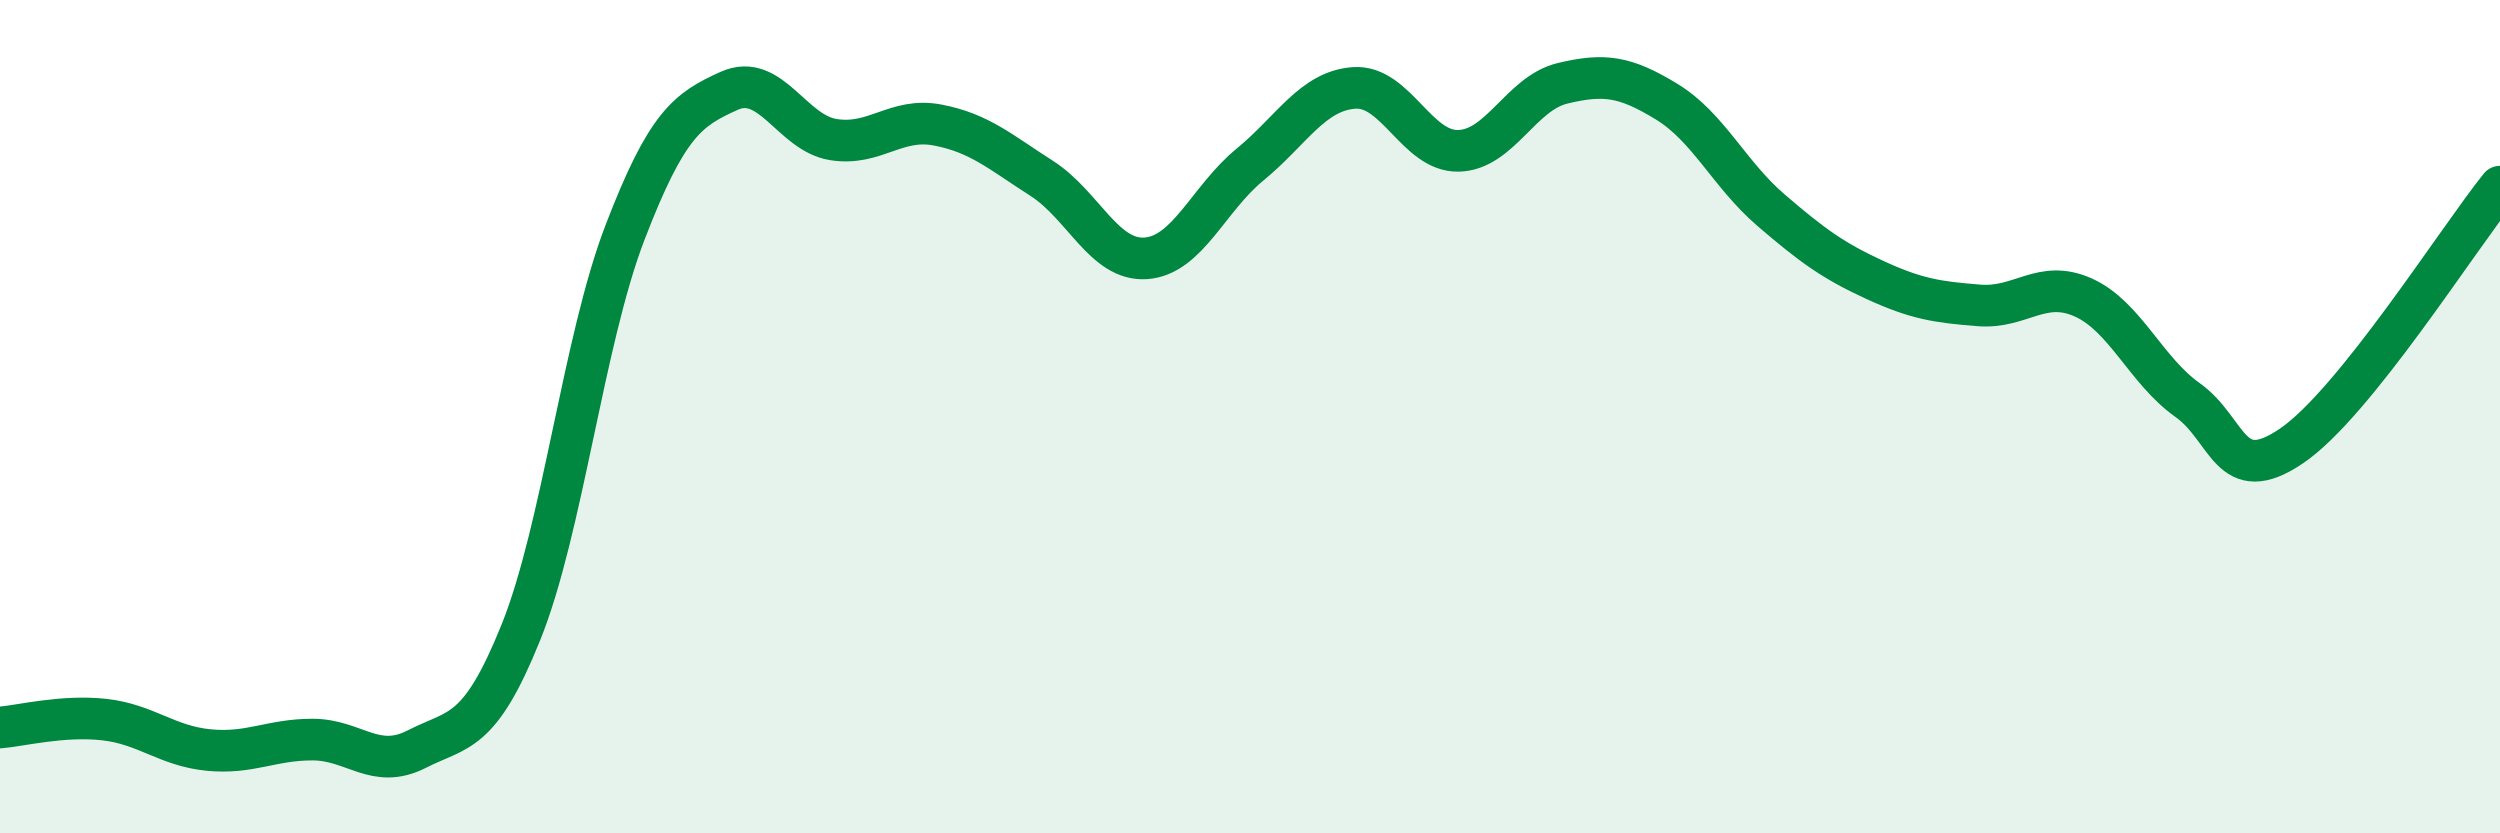 
    <svg width="60" height="20" viewBox="0 0 60 20" xmlns="http://www.w3.org/2000/svg">
      <path
        d="M 0,17.46 C 0.5,17.42 1.5,17.16 2.5,17.27 C 3.5,17.38 4,17.9 5,18 C 6,18.1 6.5,17.75 7.5,17.75 C 8.5,17.75 9,18.49 10,17.98 C 11,17.47 11.5,17.66 12.5,15.18 C 13.5,12.7 14,8.18 15,5.58 C 16,2.98 16.5,2.63 17.5,2.18 C 18.5,1.73 19,3.19 20,3.35 C 21,3.51 21.5,2.81 22.5,3 C 23.5,3.19 24,3.64 25,4.28 C 26,4.92 26.5,6.27 27.5,6.2 C 28.5,6.13 29,4.77 30,3.95 C 31,3.13 31.5,2.18 32.5,2.11 C 33.5,2.04 34,3.64 35,3.62 C 36,3.6 36.5,2.24 37.5,2 C 38.5,1.76 39,1.83 40,2.44 C 41,3.05 41.5,4.18 42.5,5.04 C 43.5,5.9 44,6.26 45,6.72 C 46,7.18 46.5,7.25 47.5,7.33 C 48.5,7.41 49,6.69 50,7.14 C 51,7.59 51.5,8.89 52.5,9.6 C 53.5,10.31 53.5,11.72 55,10.7 C 56.5,9.68 59,5.72 60,4.48L60 20L0 20Z"
        fill="#008740"
        opacity="0.1"
        stroke-linecap="round"
        stroke-linejoin="round"
      />
      <path
        d="M 0,17.46 C 0.5,17.42 1.5,17.16 2.5,17.27 C 3.5,17.38 4,17.9 5,18 C 6,18.1 6.5,17.75 7.5,17.75 C 8.5,17.75 9,18.49 10,17.98 C 11,17.47 11.5,17.66 12.5,15.18 C 13.5,12.7 14,8.18 15,5.58 C 16,2.98 16.5,2.63 17.5,2.18 C 18.5,1.73 19,3.19 20,3.35 C 21,3.51 21.5,2.81 22.5,3 C 23.5,3.19 24,3.64 25,4.28 C 26,4.92 26.5,6.27 27.5,6.2 C 28.5,6.13 29,4.77 30,3.95 C 31,3.13 31.5,2.18 32.5,2.11 C 33.5,2.04 34,3.64 35,3.62 C 36,3.6 36.5,2.24 37.5,2 C 38.5,1.76 39,1.83 40,2.44 C 41,3.05 41.5,4.18 42.5,5.04 C 43.5,5.9 44,6.26 45,6.72 C 46,7.18 46.5,7.25 47.5,7.33 C 48.5,7.41 49,6.69 50,7.14 C 51,7.59 51.5,8.89 52.5,9.6 C 53.5,10.31 53.5,11.72 55,10.7 C 56.5,9.68 59,5.72 60,4.48"
        stroke="#008740"
        stroke-width="1"
        fill="none"
        stroke-linecap="round"
        stroke-linejoin="round"
      />
    </svg>
  
